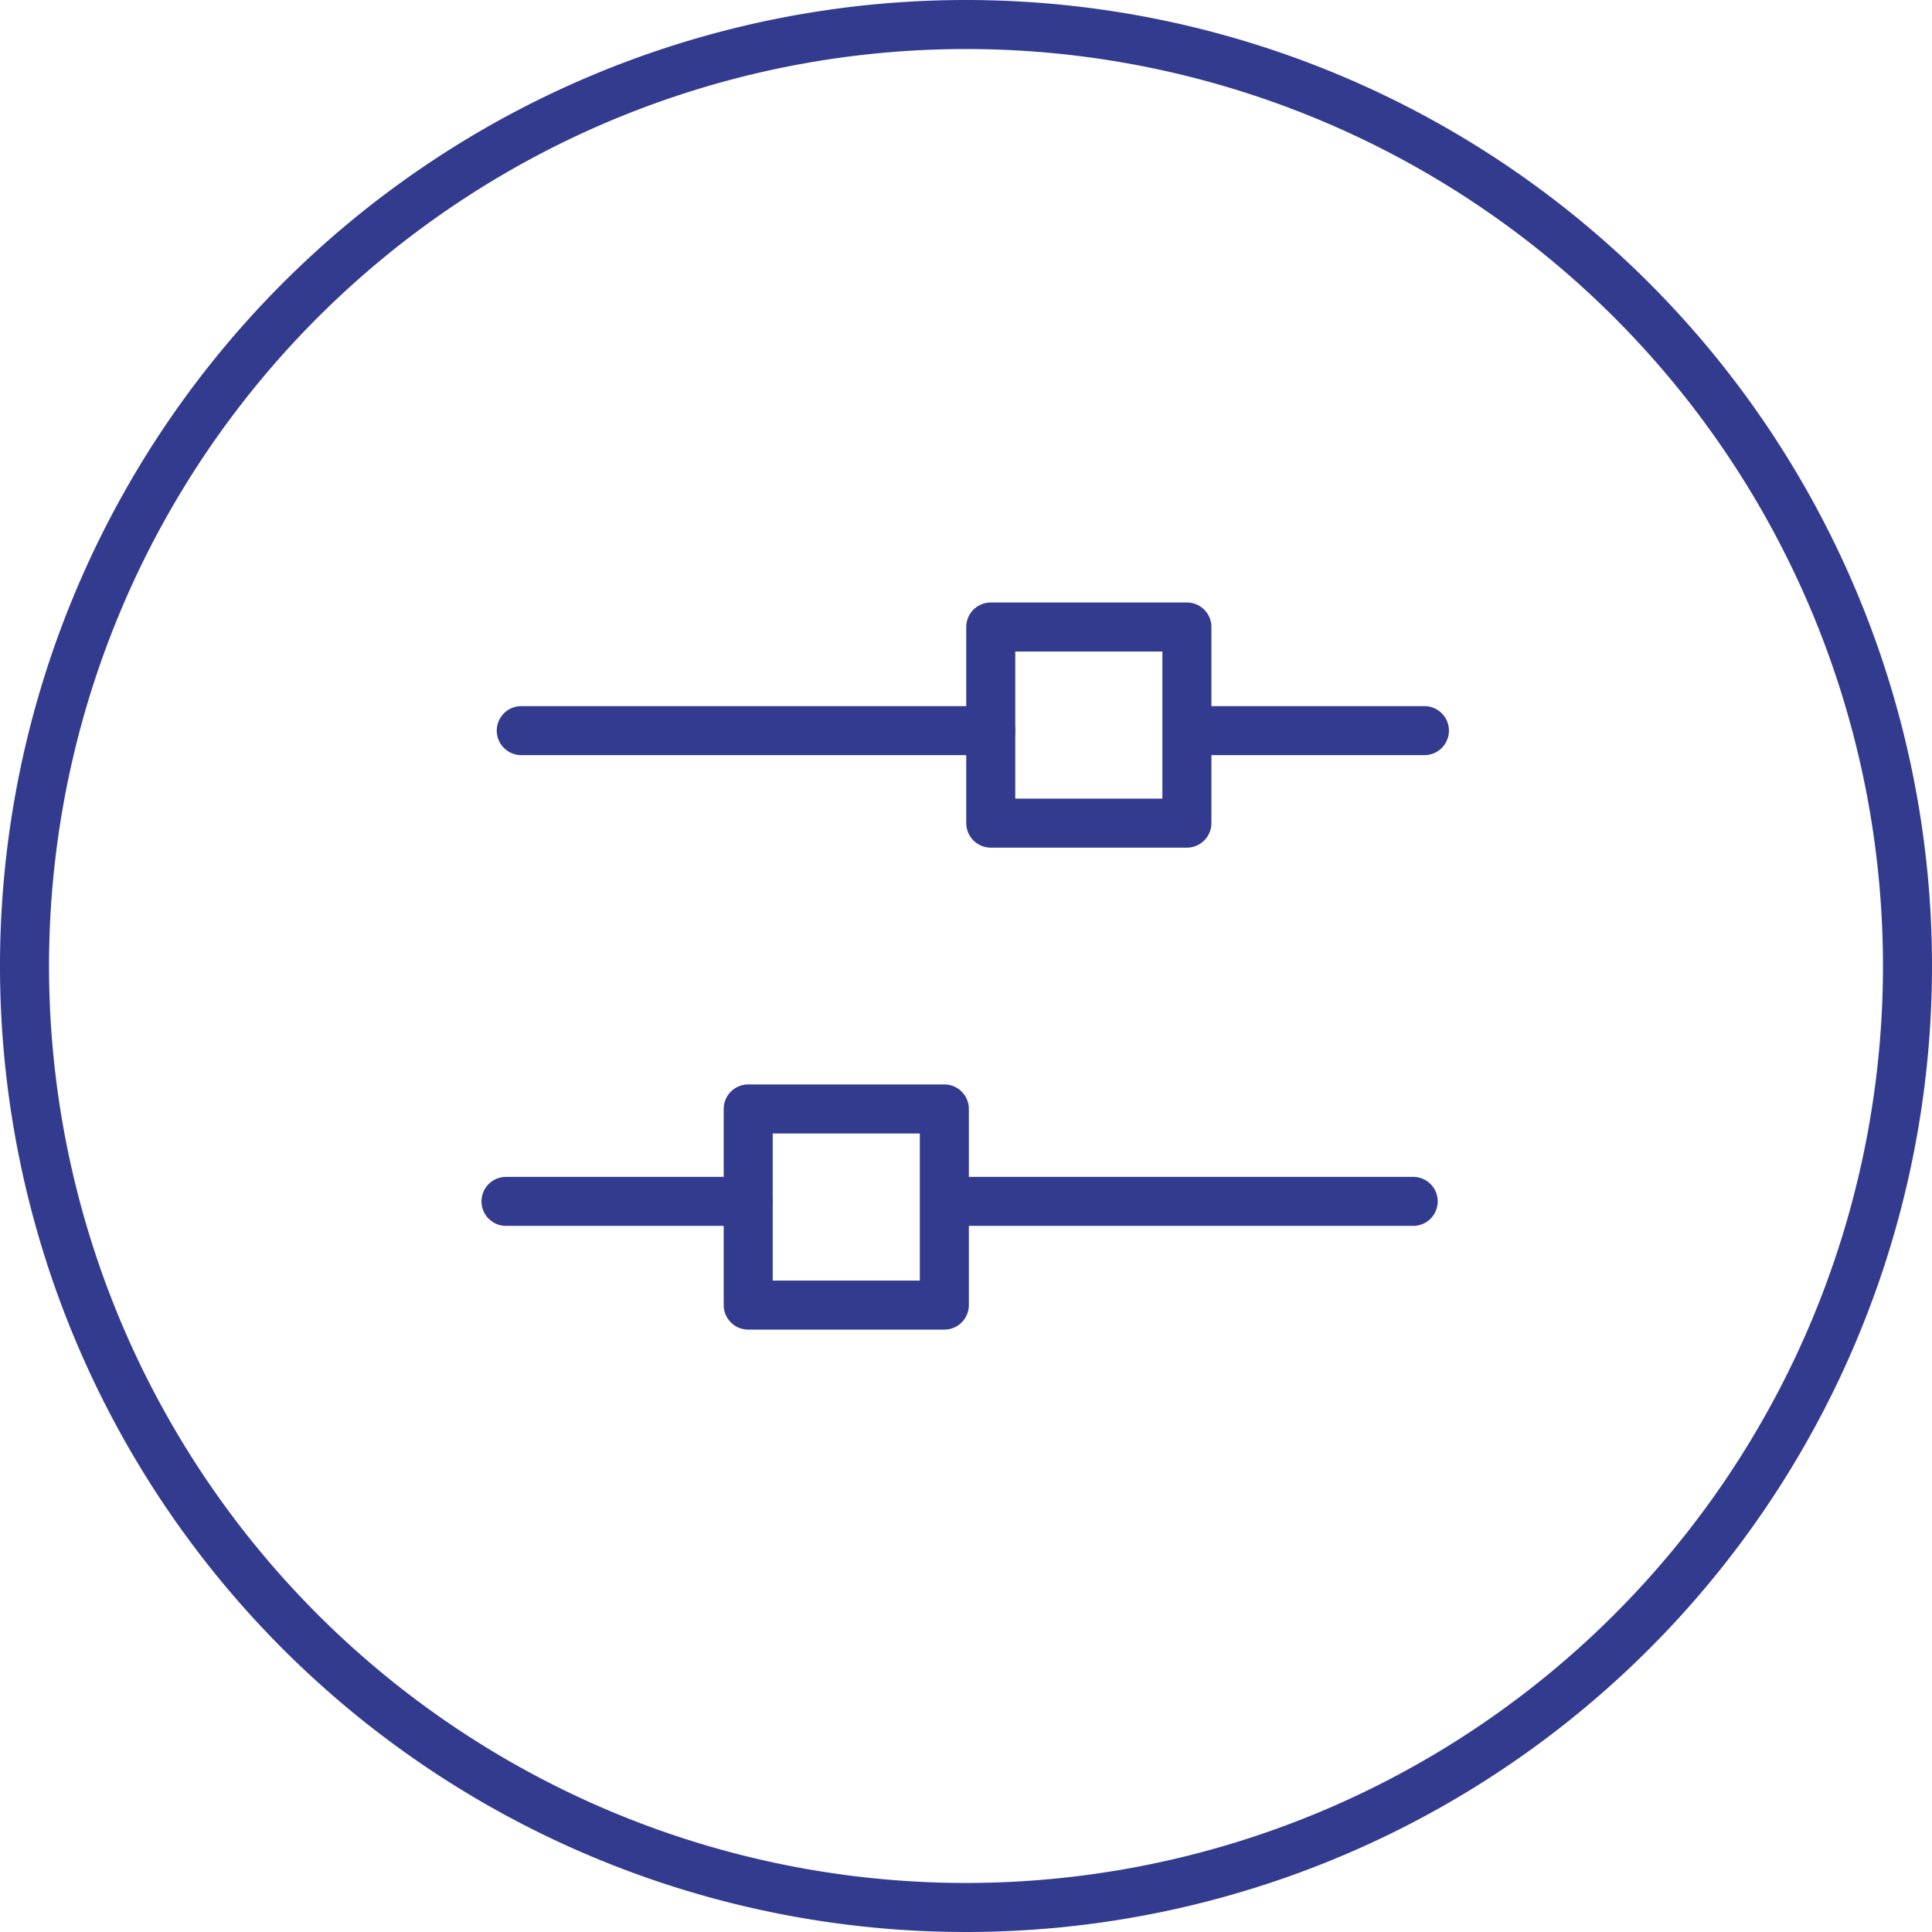 <svg xmlns="http://www.w3.org/2000/svg" width="49.25" height="49.25" viewBox="0 0 49.25 49.25">
  <g id="Menu_Card_Icone" data-name="Menu/Card/Icone" transform="translate(-918.714 -888.385)">
    <path id="Stroke_4408" data-name="Stroke 4408" d="M48,24A24,24,0,1,1,24,0,24,24,0,0,1,48,24Z" transform="translate(919.339 889.01)" fill="none" stroke="#333b8f" stroke-linecap="round" stroke-linejoin="round" stroke-width="1.25"/>
    <path id="Stroke_4409" data-name="Stroke 4409" d="M0,5H5V0H0Z" transform="translate(943.97 904.368)" fill="none" stroke="#333b8f" stroke-linecap="round" stroke-linejoin="round" stroke-width="1.25"/>
    <path id="Stroke_4410" data-name="Stroke 4410" d="M0,5H5V0H0Z" transform="translate(937.787 916.654)" fill="none" stroke="#333b8f" stroke-linecap="round" stroke-linejoin="round" stroke-width="1.25"/>
    <path id="Stroke_4411" data-name="Stroke 4411" d="M11.968.5H0" transform="translate(932.002 906.51)" fill="none" stroke="#333b8f" stroke-linecap="round" stroke-linejoin="round" stroke-width="1.25"/>
    <path id="Stroke_4412" data-name="Stroke 4412" d="M11.4.5H0" transform="translate(943.339 918.51)" fill="none" stroke="#333b8f" stroke-linecap="round" stroke-linejoin="round" stroke-width="1.25"/>
    <path id="Stroke_4413" data-name="Stroke 4413" d="M0,.5H5.987" transform="translate(949.038 906.51)" fill="none" stroke="#333b8f" stroke-linecap="round" stroke-linejoin="round" stroke-width="1.25"/>
    <path id="Stroke_4414" data-name="Stroke 4414" d="M0,.5H6.175" transform="translate(931.613 918.51)" fill="none" stroke="#333b8f" stroke-linecap="round" stroke-linejoin="round" stroke-width="1.25"/>
  </g>
</svg>
